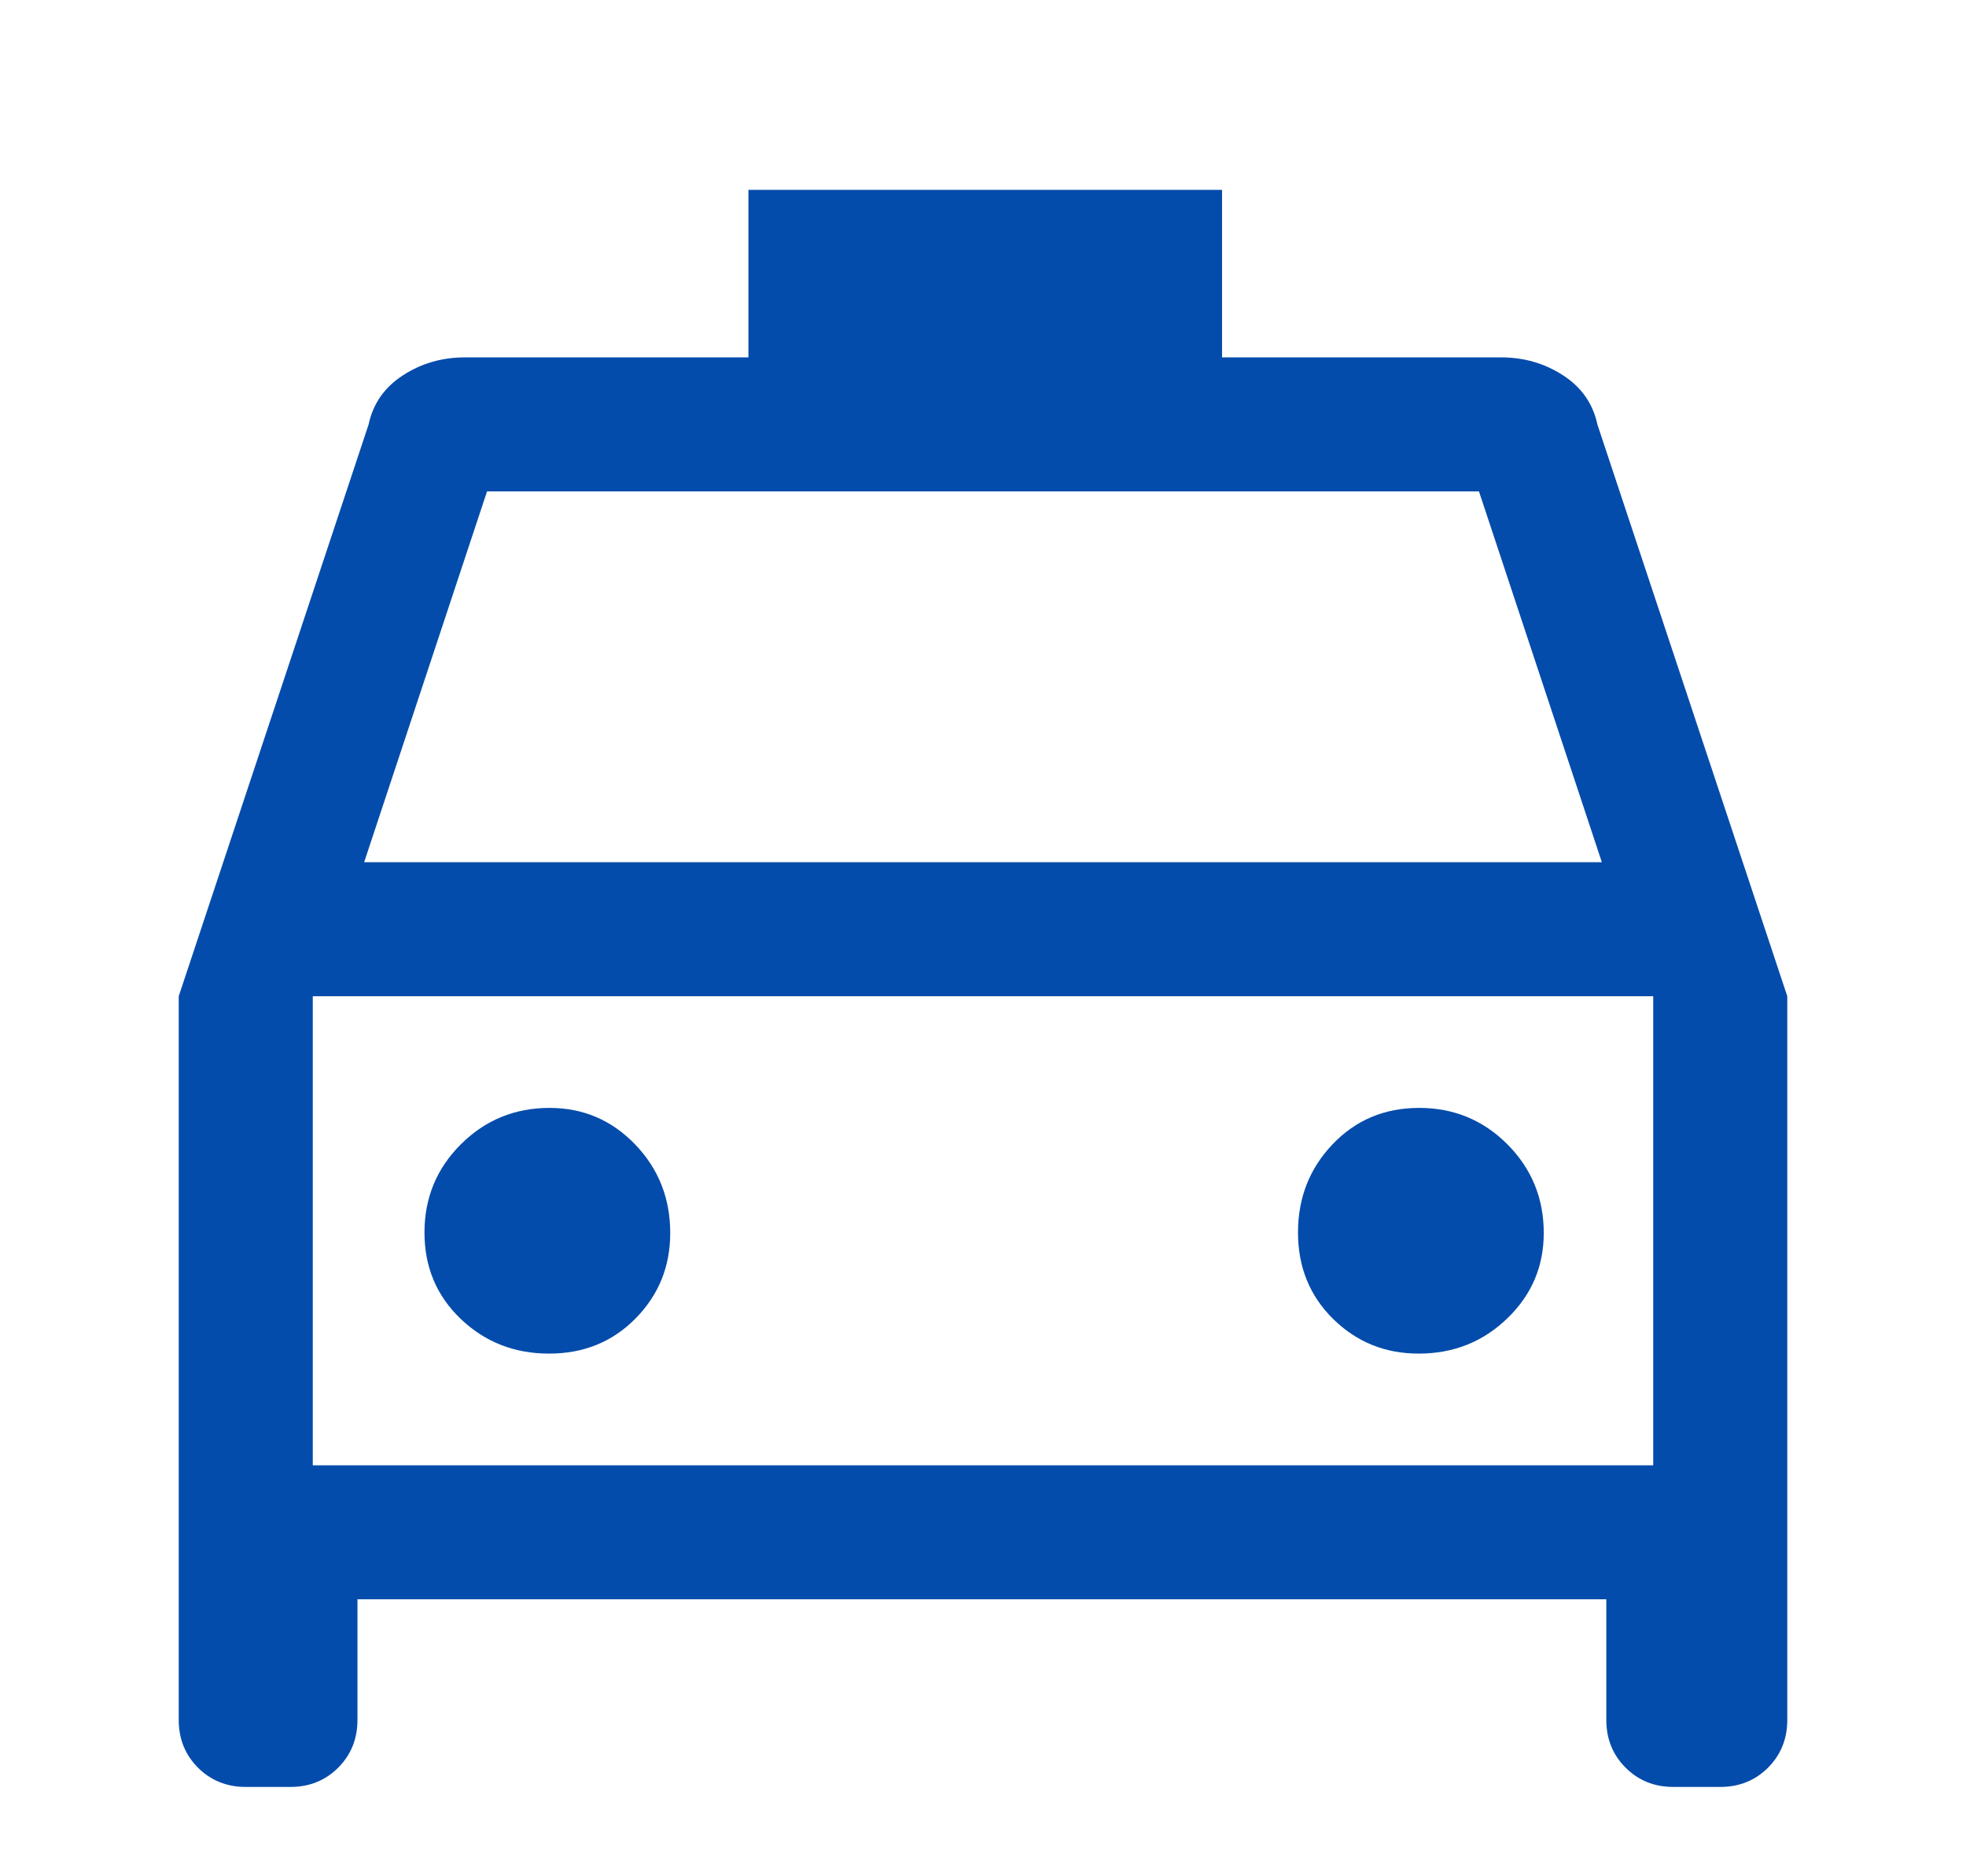 <svg width="44" height="42" viewBox="0 0 44 42" fill="none" xmlns="http://www.w3.org/2000/svg">
<g filter="url(#filter0_d_42_88)">
<path d="M8 31.8V34.5C8 34.925 7.856 35.281 7.569 35.569C7.281 35.856 6.925 36 6.5 36H5.5C5.075 36 4.719 35.856 4.431 35.569C4.144 35.281 4 34.925 4 34.5V18.3L8.25 5.5C8.35 5.033 8.607 4.667 9.02 4.4C9.433 4.133 9.893 4 10.4 4H16.75V0.25H27.35V4H33.6C34.107 4 34.567 4.133 34.98 4.4C35.393 4.667 35.65 5.033 35.75 5.5L40 18.3V34.5C40 34.925 39.856 35.281 39.569 35.569C39.281 35.856 38.925 36 38.5 36H37.45C37.025 36 36.669 35.856 36.382 35.569C36.094 35.281 35.95 34.925 35.95 34.5V31.8H8ZM8.15 15.3H35.85L33.1 7H10.9L8.15 15.3ZM12.288 26.3C13.063 26.3 13.708 26.038 14.225 25.512C14.742 24.988 15 24.35 15 23.6C15 22.822 14.738 22.161 14.213 21.616C13.688 21.072 13.05 20.8 12.3 20.8C11.522 20.8 10.861 21.071 10.316 21.613C9.772 22.155 9.5 22.814 9.5 23.588C9.5 24.363 9.771 25.008 10.313 25.525C10.855 26.042 11.514 26.3 12.288 26.3ZM31.75 26.3C32.528 26.3 33.189 26.038 33.733 25.512C34.278 24.988 34.55 24.35 34.55 23.6C34.55 22.822 34.279 22.161 33.737 21.616C33.195 21.072 32.536 20.8 31.762 20.8C30.987 20.8 30.342 21.071 29.825 21.613C29.308 22.155 29.05 22.814 29.05 23.588C29.05 24.363 29.312 25.008 29.837 25.525C30.363 26.042 31 26.3 31.75 26.3ZM7 28.8H37V18.3H7V28.8Z" fill="#044CAB"/>
</g>
<defs>
<filter id="filter0_d_42_88" x="-4.76837e-07" y="0.25" width="44" height="43.75" filterUnits="userSpaceOnUse" color-interpolation-filters="sRGB">
<feFlood flood-opacity="0" result="BackgroundImageFix"/>
<feColorMatrix in="SourceAlpha" type="matrix" values="0 0 0 0 0 0 0 0 0 0 0 0 0 0 0 0 0 0 127 0" result="hardAlpha"/>
<feOffset dy="4"/>
<feGaussianBlur stdDeviation="2"/>
<feComposite in2="hardAlpha" operator="out"/>
<feColorMatrix type="matrix" values="0 0 0 0 0 0 0 0 0 0 0 0 0 0 0 0 0 0 0.25 0"/>
<feBlend mode="normal" in2="BackgroundImageFix" result="effect1_dropShadow_42_88"/>
<feBlend mode="normal" in="SourceGraphic" in2="effect1_dropShadow_42_88" result="shape"/>
</filter>
</defs>
</svg>
